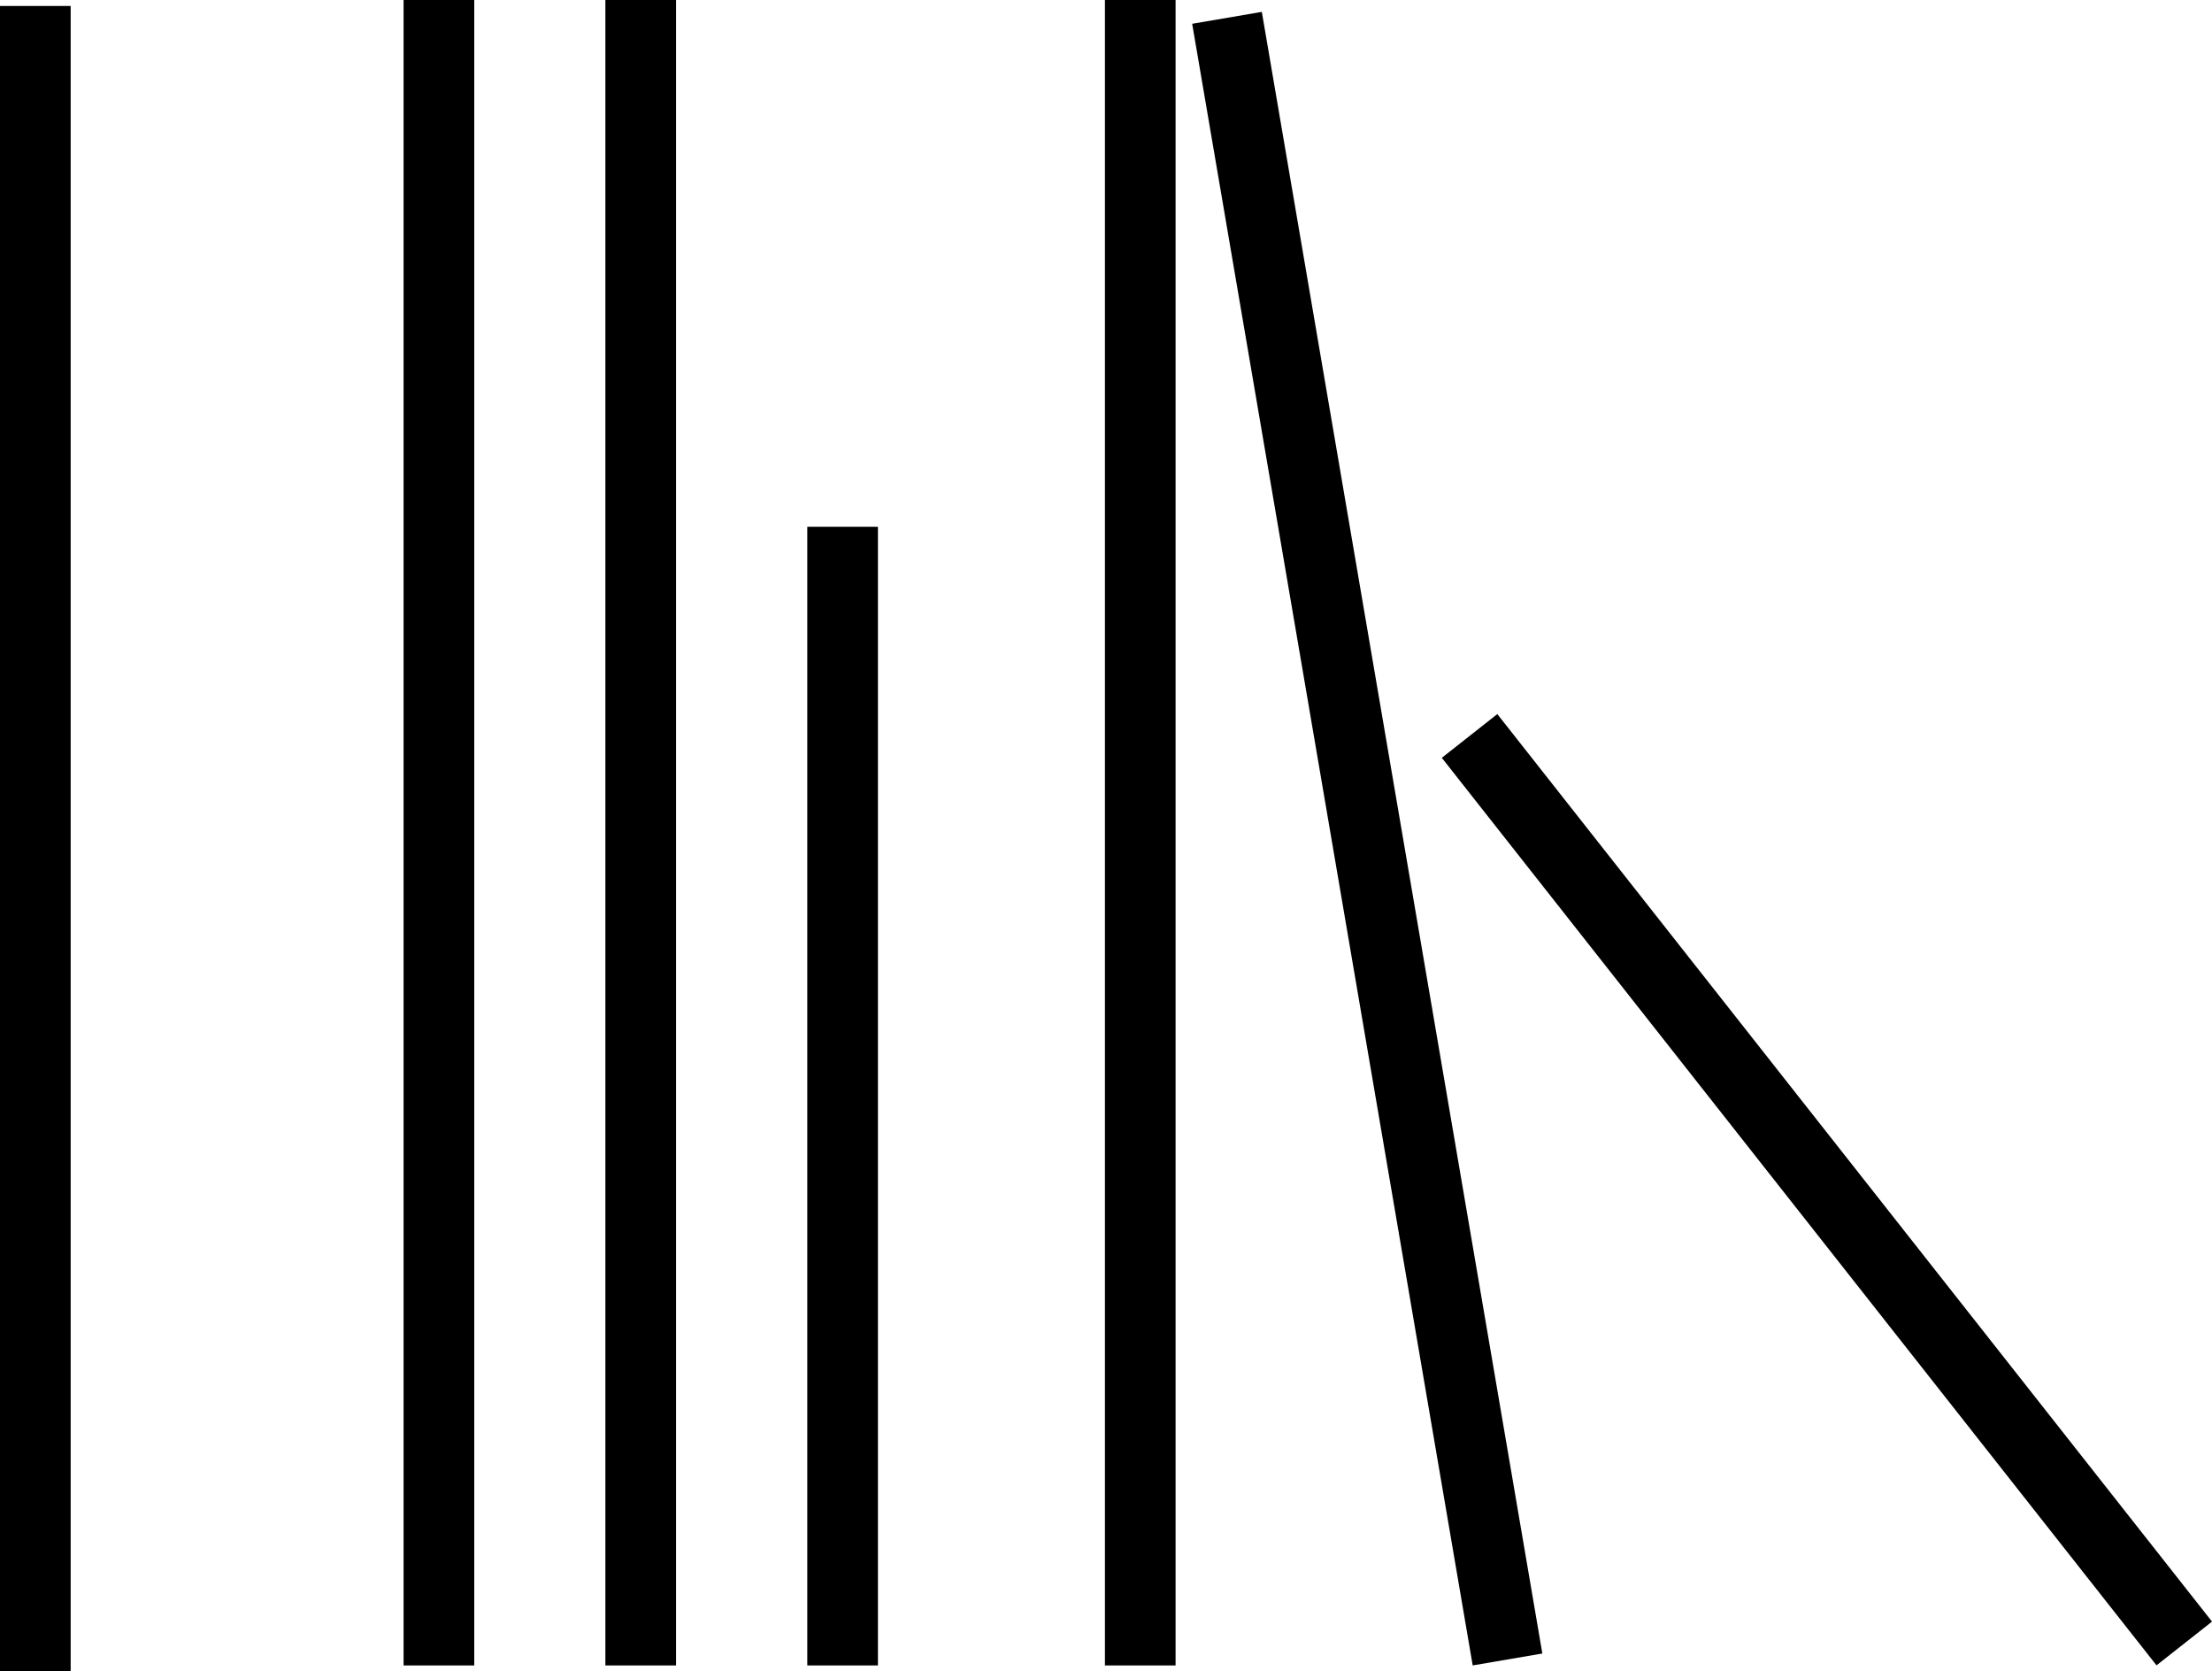<?xml version="1.0" encoding="UTF-8"?><svg id="Layer_1" xmlns="http://www.w3.org/2000/svg" viewBox="0 0 236.99 179.02"><rect x="43.24" width="7.57" height="178.38"/><rect y=".64" width="7.57" height="178.38"/><rect x="64.86" width="7.57" height="178.38"/><rect x="86.49" y="56.42" width="7.57" height="121.96"/><rect x="118.38" width="7.57" height="178.38"/><rect x="142.7" y=".64" width="7.57" height="178.38" transform="translate(-13.04 25.96) rotate(-9.7)"/><rect x="191.95" y="65.56" width="7.57" height="123.74" transform="translate(-36.88 148.45) rotate(-38.23)"/></svg>